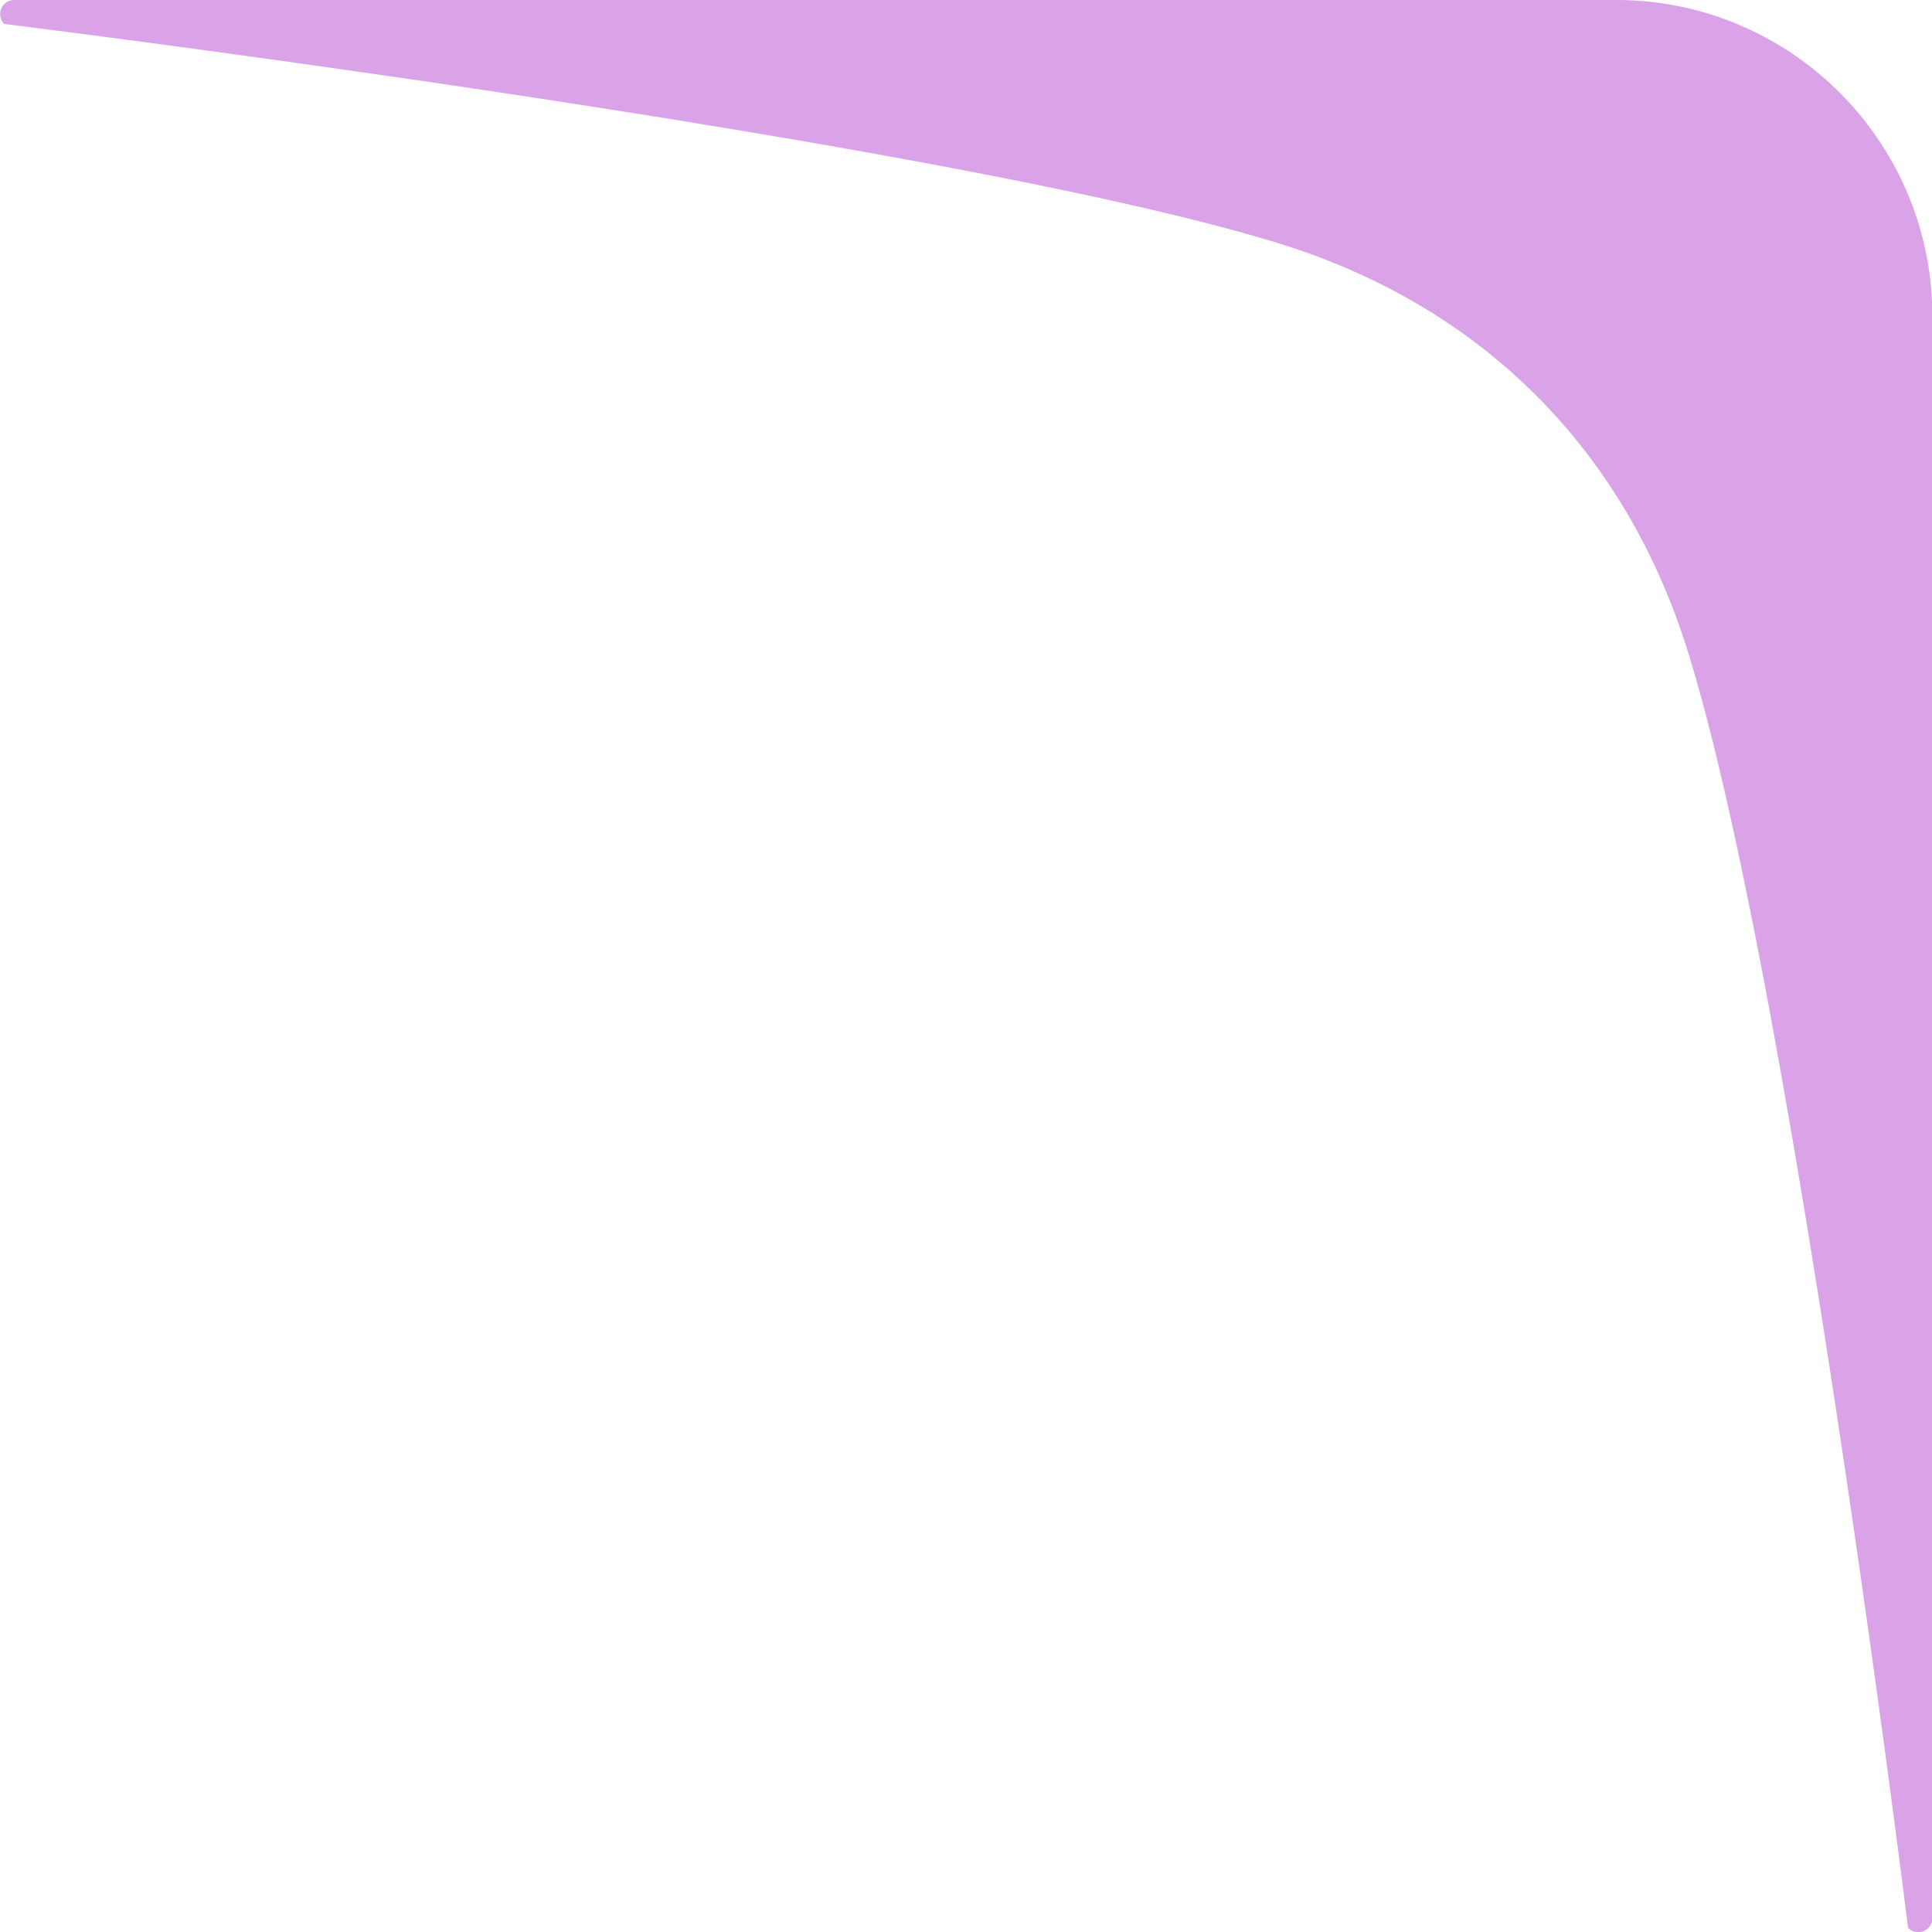 <?xml version="1.0" encoding="UTF-8"?>
<svg data-bbox="0.004 0 54.006 54.006" viewBox="0 0 54 54" xmlns="http://www.w3.org/2000/svg" data-type="color">
    <g>
        <path d="M53.33 53.88s-3.26-26.39-6.16-35.69c-1.76-5.63-5.74-9.61-11.37-11.37C26.51 3.93.12.67.12.67A.392.392 0 0 1 .4 0h44.77c4.88 0 8.84 3.96 8.84 8.84v44.77c0 .35-.42.53-.67.28Z" fill="#daa3e8" data-color="1"/>
    </g>
</svg>
